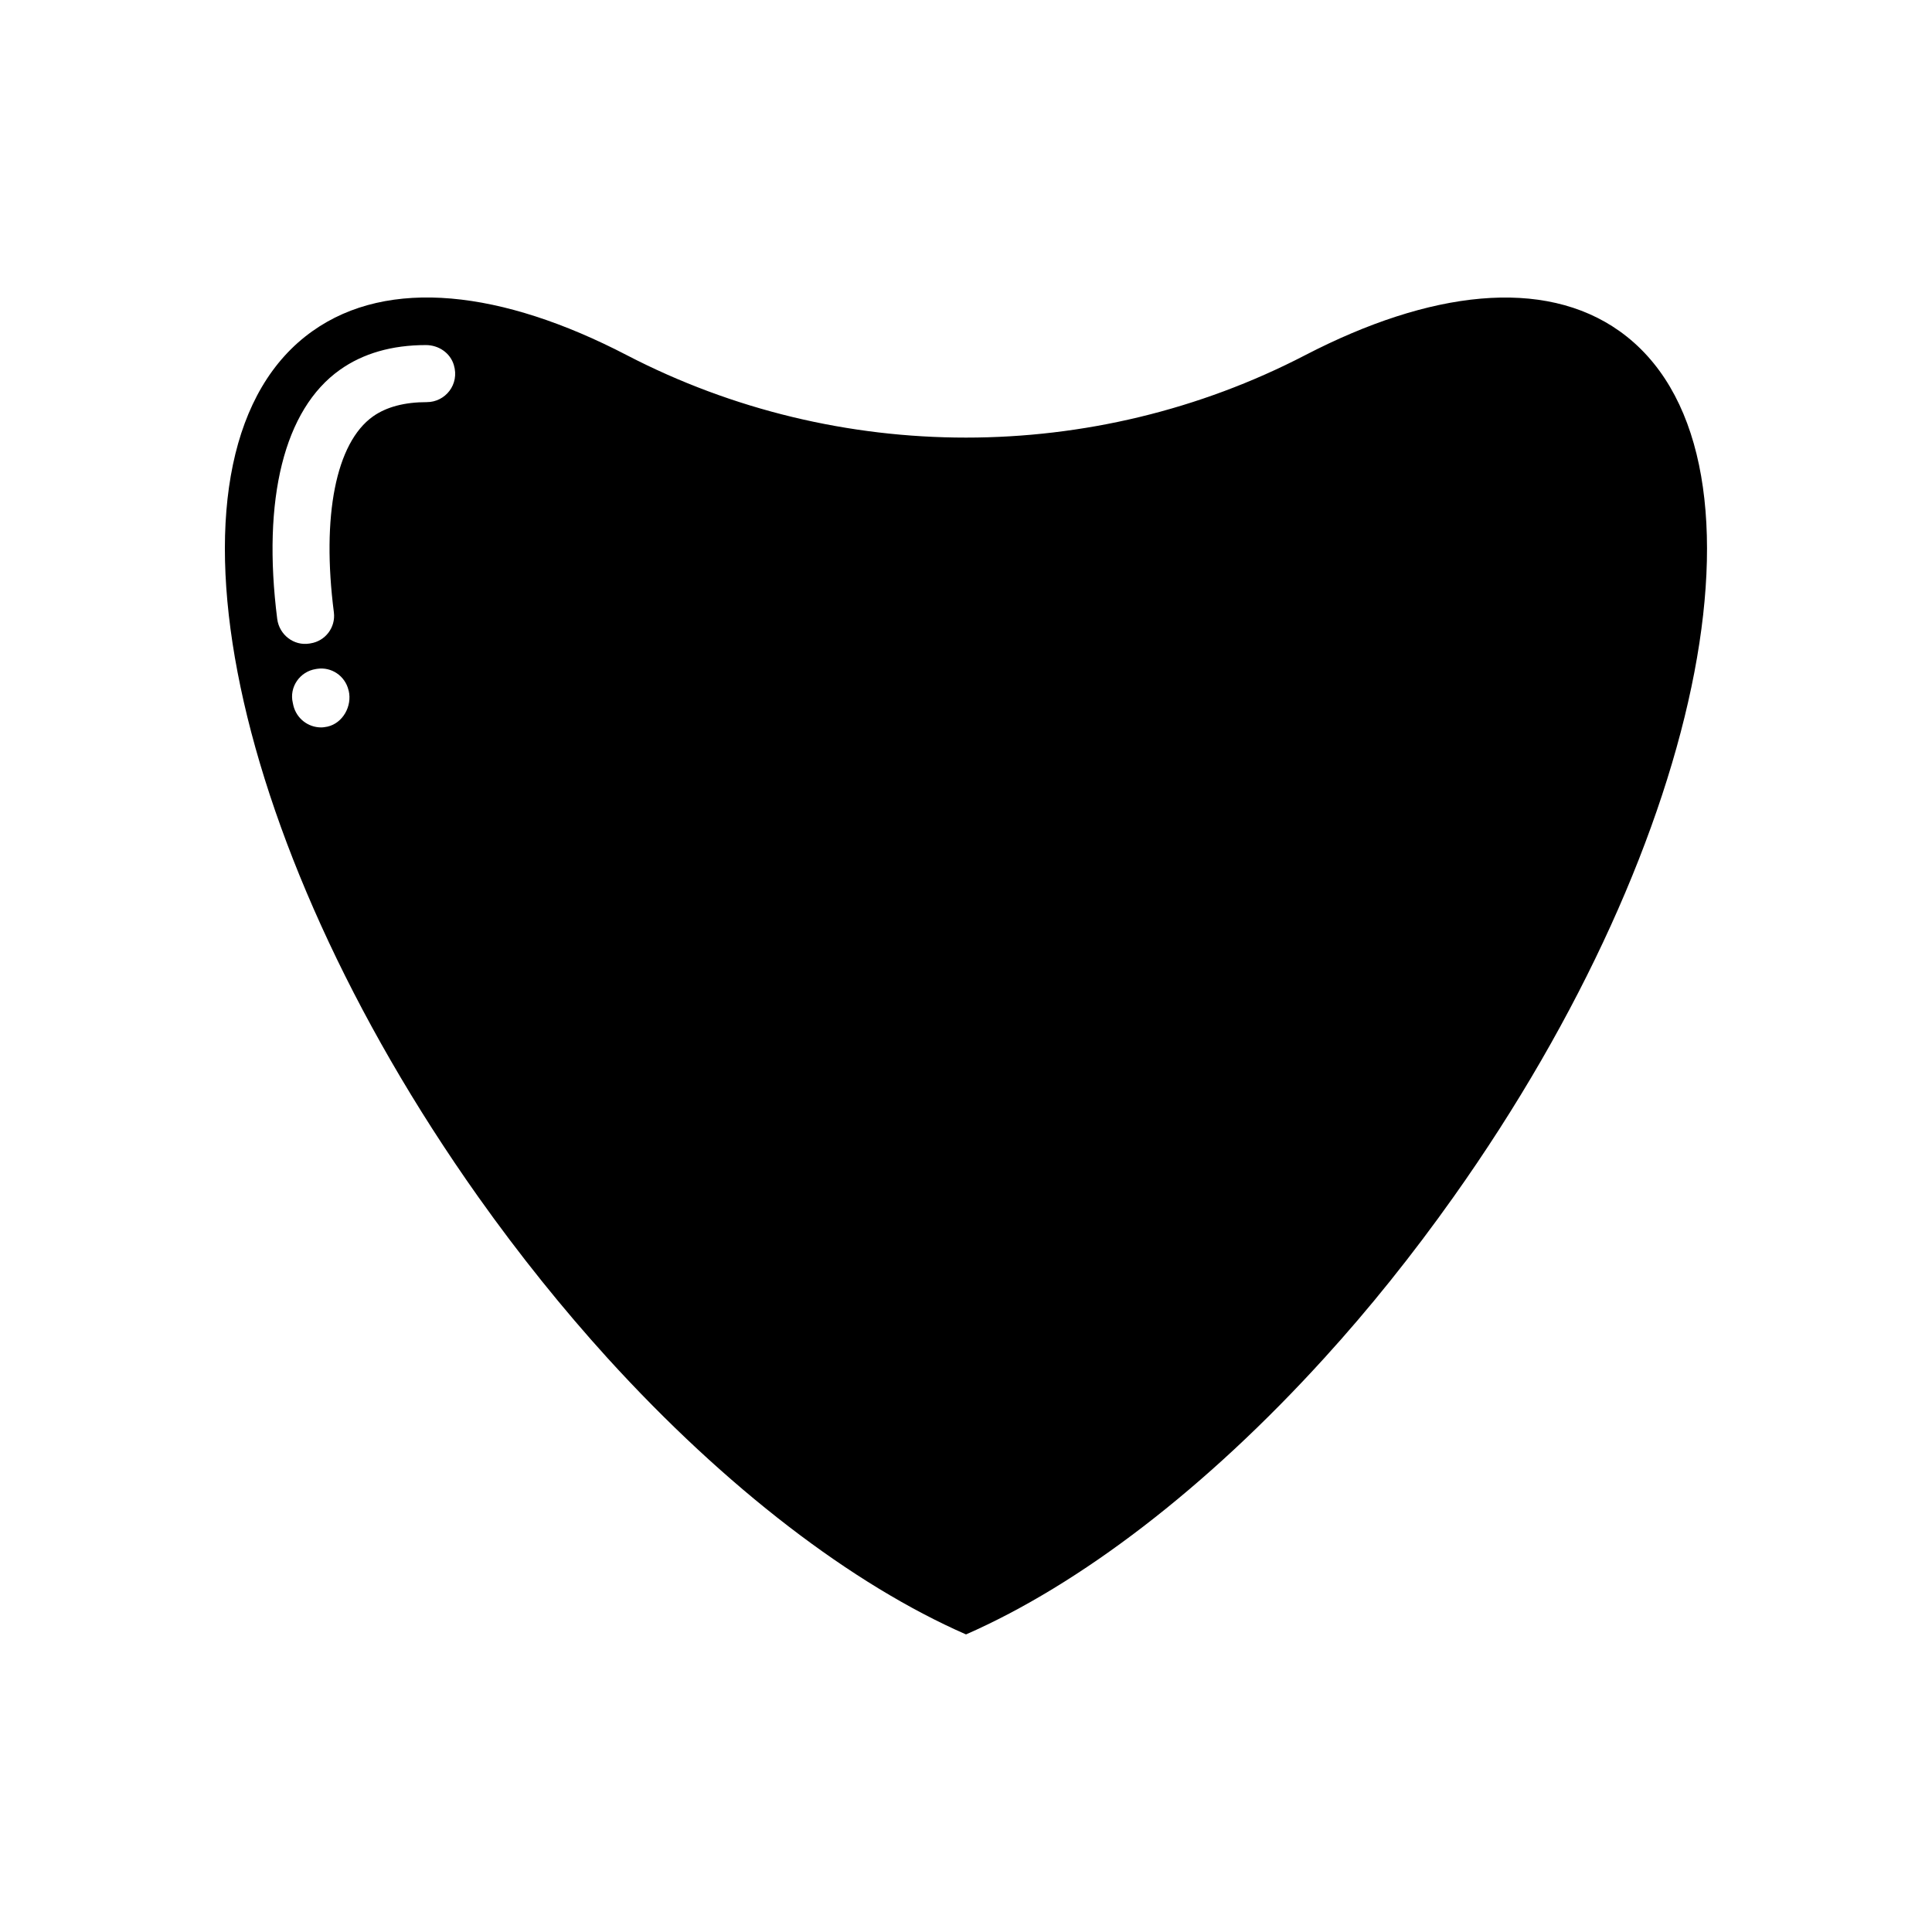 <?xml version="1.0" encoding="UTF-8"?>
<!-- Uploaded to: SVG Repo, www.svgrepo.com, Generator: SVG Repo Mixer Tools -->
<svg fill="#000000" width="800px" height="800px" version="1.1" viewBox="144 144 512 512" xmlns="http://www.w3.org/2000/svg">
 <path d="m573.16 231.73c-20.102-14.258-50.129-10.781-83.281 6.398-56.125 29.121-123.64 29.121-179.76 0-33.152-17.23-63.176-20.656-83.281-6.398-43.68 30.934-23.98 133.66 43.883 229.43 10.934 15.418 22.469 29.727 34.258 42.723 31.441 34.562 64.895 60.055 95.023 73.254 30.129-13.199 63.582-38.691 94.969-73.254 11.84-13 23.328-27.305 34.258-42.723 67.914-95.723 87.562-198.45 43.93-229.43zm-342.39 104.84c-0.555 0.102-1.109 0.203-1.664 0.203-3.426 0-6.5-2.316-7.356-5.793-0.051-0.25-0.102-0.504-0.152-0.707-1.008-4.18 1.863-8.312 6.098-8.969l0.301-0.051c3.828-0.605 7.457 1.863 8.363 5.644 0 0.051 0 0.102 0.051 0.152 0.957 4.078-1.559 8.609-5.641 9.52zm26.348-86c-5.894 0-10.68 1.258-14.258 3.777-9.875 7.004-13.652 26.449-10.379 51.941 0.504 3.981-2.266 7.609-6.195 8.211l-0.301 0.051c-4.133 0.656-7.961-2.316-8.516-6.5-4.031-31.789 1.812-55.57 16.625-66.051 6.098-4.332 13.754-6.551 22.773-6.551 3.375 0 6.449 2.066 7.406 5.289 1.562 5.144-2.269 9.832-7.156 9.832z"/>
</svg>